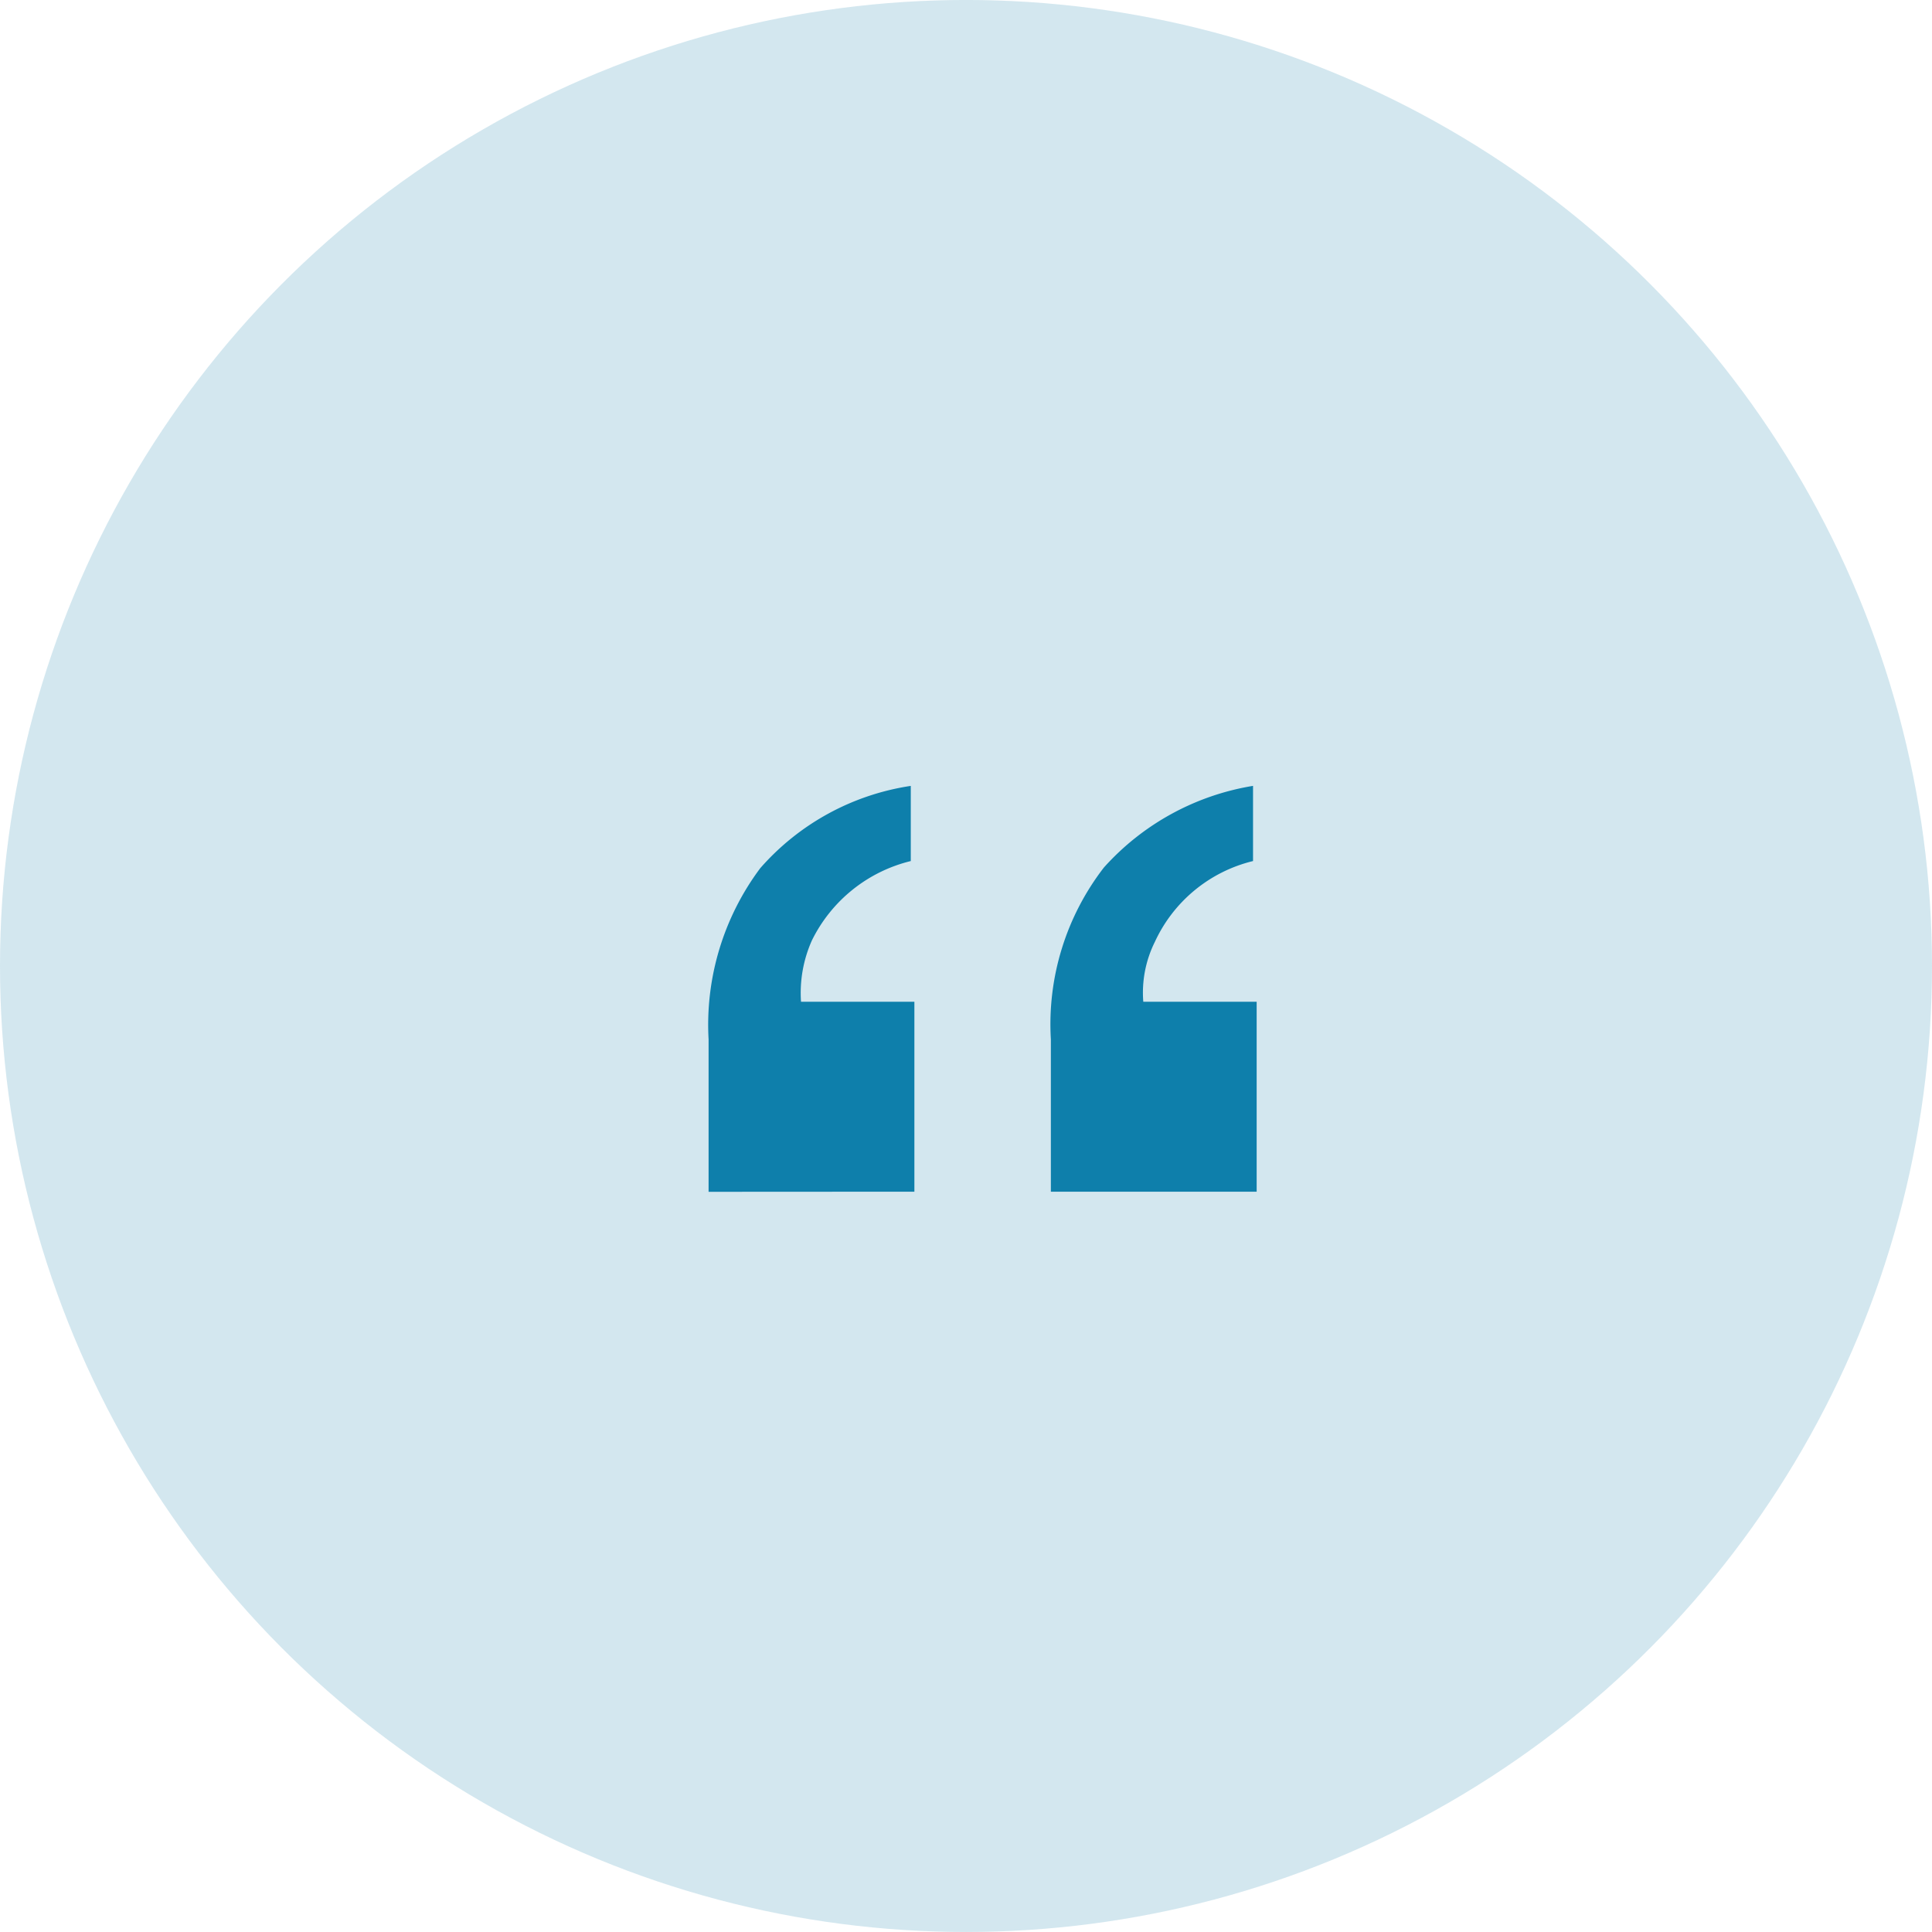 <svg xmlns="http://www.w3.org/2000/svg" width="81" height="81" viewBox="0 0 81 81">
  <g id="Group_331" data-name="Group 331" transform="translate(0 -0.227)">
    <circle id="Ellipse_16" data-name="Ellipse 16" cx="40.5" cy="40.5" r="40.5" transform="translate(0 0.226)" fill="rgba(14,127,171,0.18)"/>
    <path id="Path_2303" data-name="Path 2303" d="M-11.292-28.033v-6.388A10.969,10.969,0,0,1-9.127-41.6a10.451,10.451,0,0,1,6.312-3.451V-41.9a6.275,6.275,0,0,0-4.147,3.33A5.4,5.4,0,0,0-7.417-36h4.753v7.962ZM11.534-41.9a6.122,6.122,0,0,0-4.117,3.391A4.781,4.781,0,0,0,6.933-36h4.753v7.962H3.058v-6.388a10.742,10.742,0,0,1,2.225-7.205,10.721,10.721,0,0,1,6.251-3.421Z" transform="translate(41 78.227)" fill="#0e7fab"/>
  </g>
</svg>
